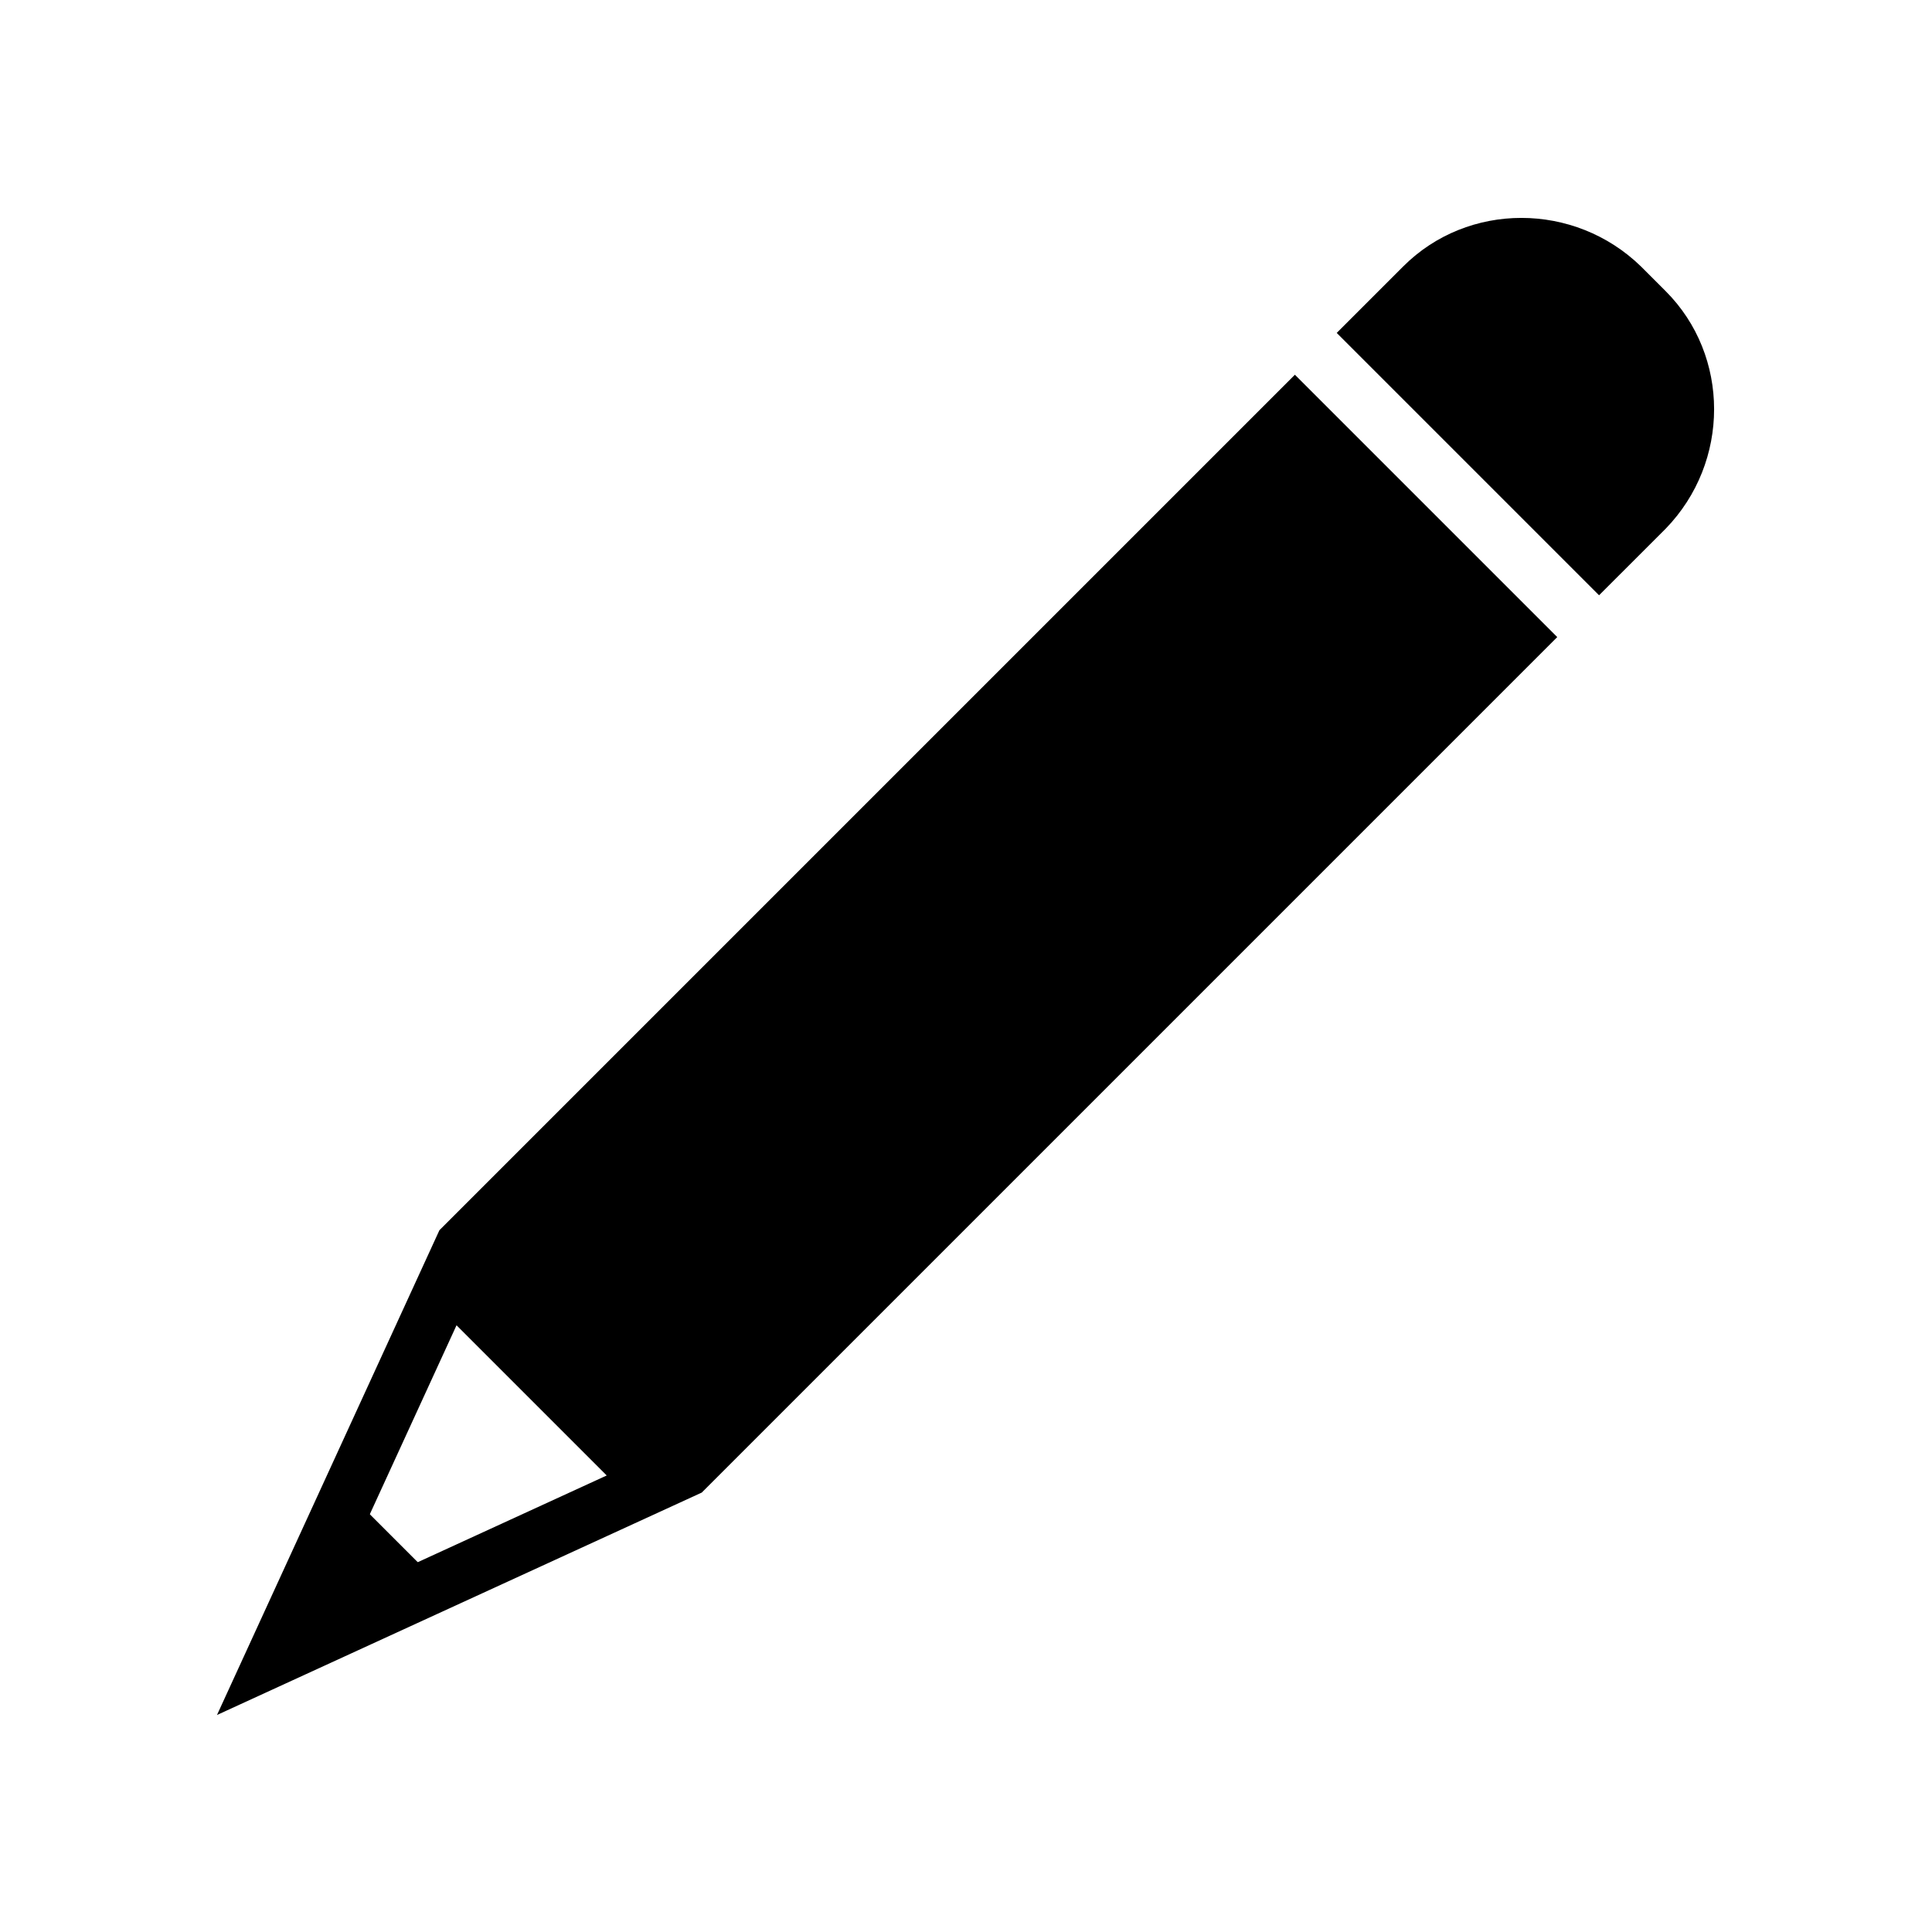 <?xml version="1.0" encoding="UTF-8"?>
<!-- Uploaded to: SVG Repo, www.svgrepo.com, Generator: SVG Repo Mixer Tools -->
<svg fill="#000000" width="800px" height="800px" version="1.1" viewBox="144 144 512 512" xmlns="http://www.w3.org/2000/svg">
 <g>
  <path d="m567.77 301.75-69.523-69.523 17.633-17.633c17.129-17.129 45.344-17.129 62.977 0l6.551 6.551c17.129 17.129 17.129 45.344 0 62.977z"/>
  <path d="m487.16 243.31-226.71 226.71-58.945 128.47 128.47-58.945 226.71-226.71zm-255.93 325.46 33.754-73.555 39.801 39.801z"/>
  <path d="m234.75 538.04-15.617 42.32 42.82-15.117z"/>
 </g>
</svg>